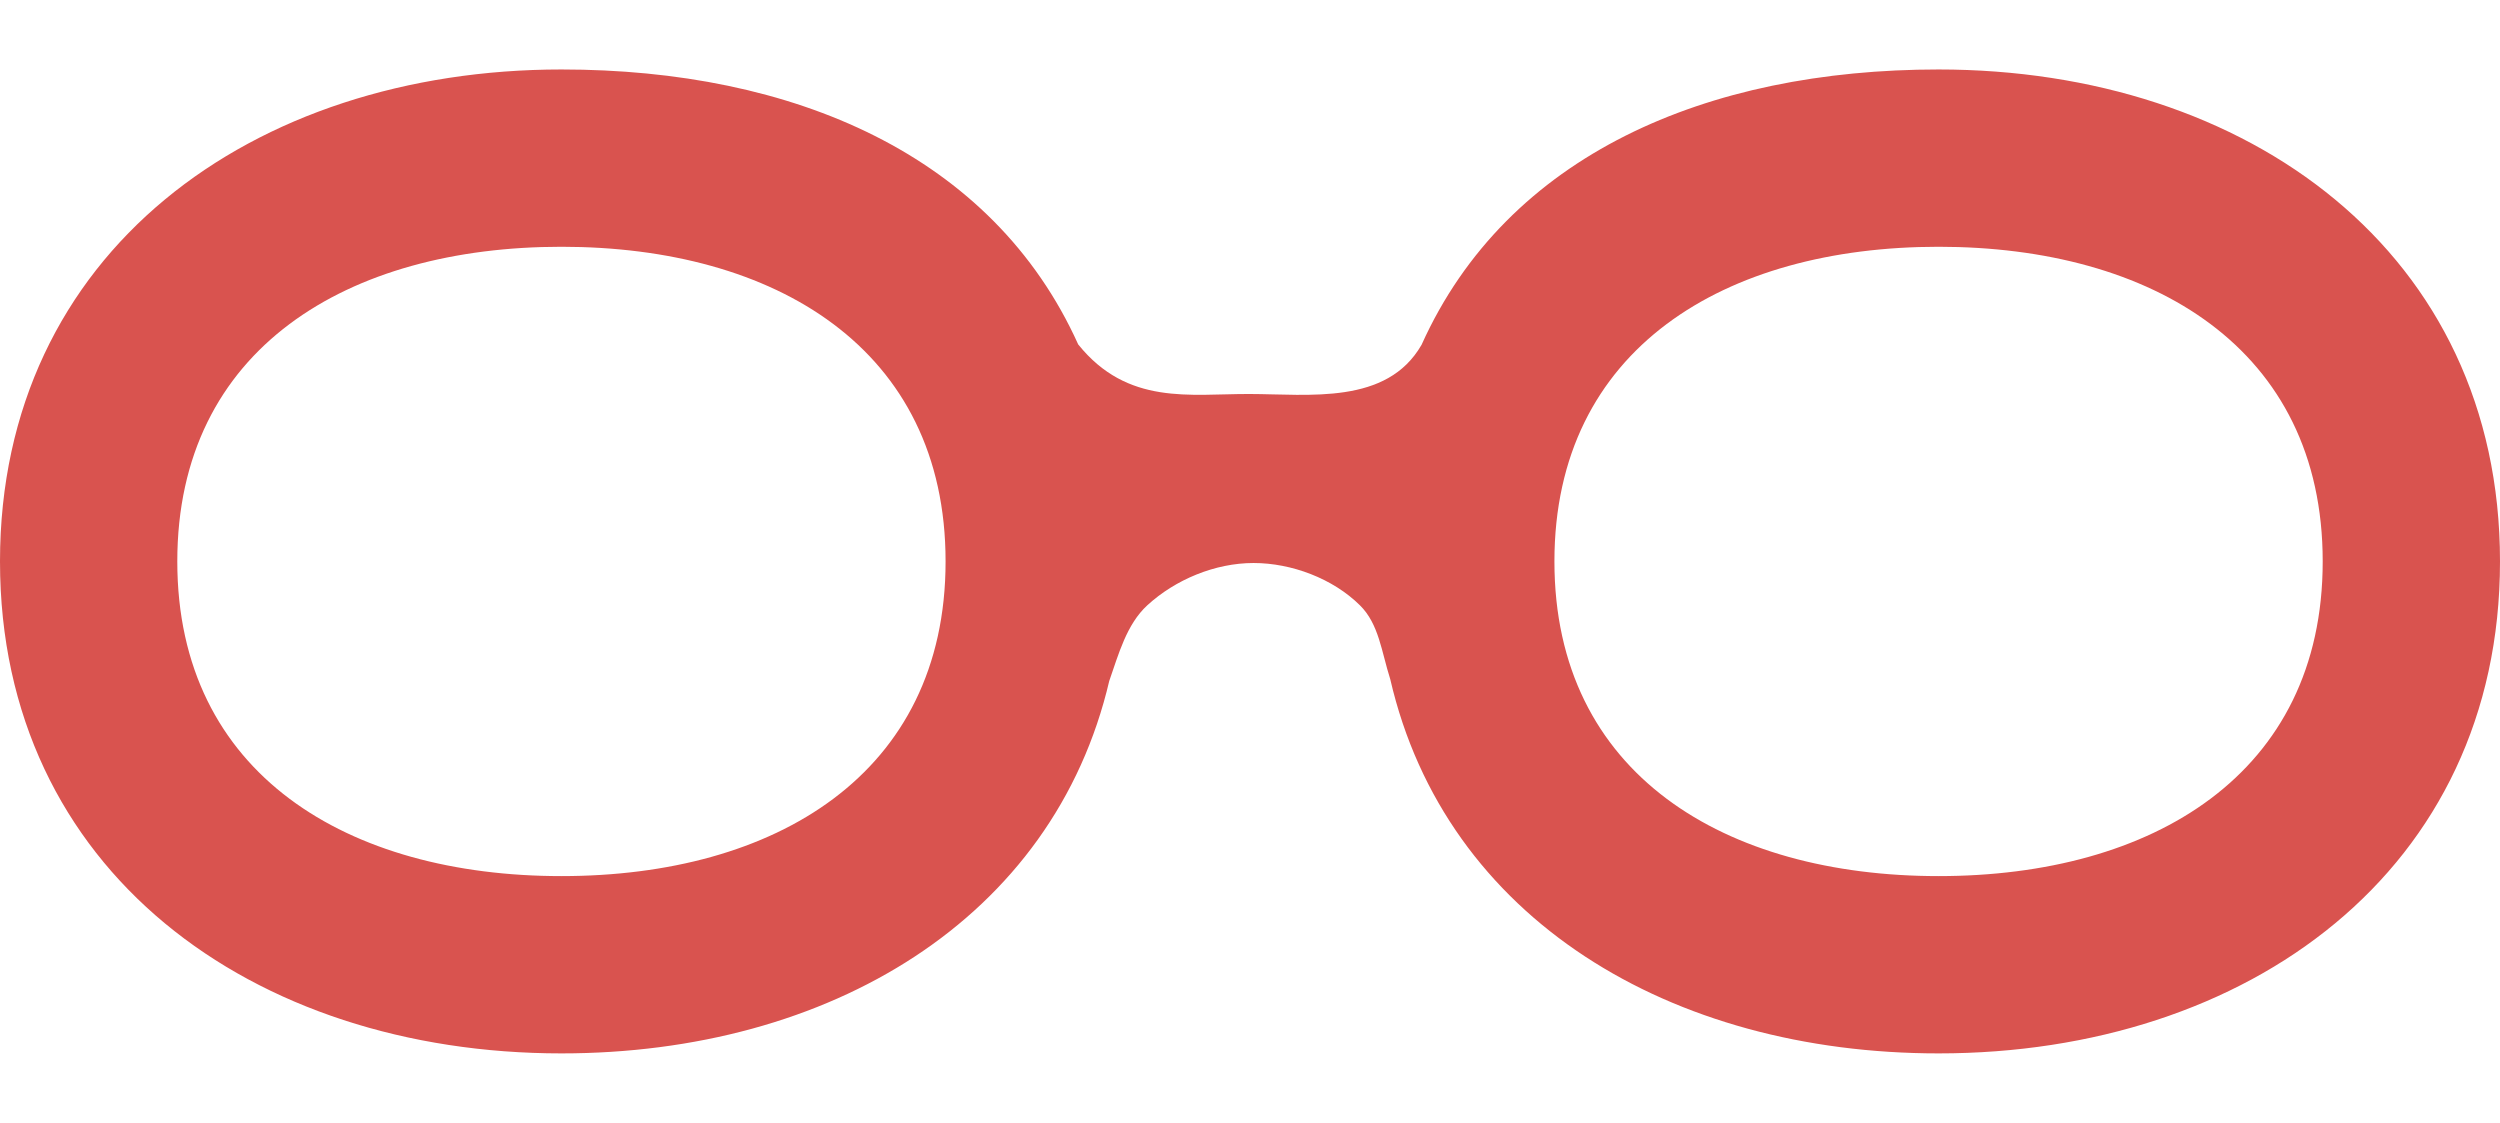 <?xml version="1.0" encoding="UTF-8" standalone="no"?>
<!-- Created with Inkscape (http://www.inkscape.org/) -->

<svg
   width="19.036mm"
   height="8.55mm"
   viewBox="0 0 19.036 8.55"
   version="1.1"
   id="svg5"
   xml:space="preserve"
   inkscape:version="1.2.2 (b0a8486541, 2022-12-01)"
   sodipodi:docname="glasses.svg"
   xmlns:inkscape="http://www.inkscape.org/namespaces/inkscape"
   xmlns:sodipodi="http://sodipodi.sourceforge.net/DTD/sodipodi-0.dtd"
   xmlns="http://www.w3.org/2000/svg"
   xmlns:svg="http://www.w3.org/2000/svg"><sodipodi:namedview
     id="namedview7"
     pagecolor="#ffffff"
     bordercolor="#666666"
     borderopacity="1.0"
     inkscape:showpageshadow="2"
     inkscape:pageopacity="0.0"
     inkscape:pagecheckerboard="0"
     inkscape:deskcolor="#d1d1d1"
     inkscape:document-units="mm"
     showgrid="false"
     inkscape:zoom="13.612715"
     inkscape:cx="43.341832"
     inkscape:cy="12.451594"
     inkscape:window-width="1854"
     inkscape:window-height="1011"
     inkscape:window-x="66"
     inkscape:window-y="32"
     inkscape:window-maximized="1"
     inkscape:current-layer="g1512"
     showguides="true"><sodipodi:guide
       position="9.72,5.451"
       orientation="0,-1"
       id="guide6482"
       inkscape:locked="false" /><sodipodi:guide
       position="9.549,4.281"
       orientation="0,-1"
       id="guide6504"
       inkscape:locked="false" /></sodipodi:namedview><defs
     id="defs2" /><g
     inkscape:label="Layer 1"
     inkscape:groupmode="layer"
     id="layer1"
     transform="translate(-191.219,85.828)"><g
       id="g1512"><path
         id="path454"
         style="color:#000000;fill:#d9534f;stroke-width:1;-inkscape-stroke:none;paint-order:stroke fill markers"
         d="M 195.494 -85.299 C 193.141 -85.299 191.219 -83.906 191.219 -81.553 C 191.219 -79.2 193.141 -77.807 195.494 -77.807 C 197.529 -77.807 199.241 -78.826 199.666 -80.646 C 199.666 -80.646 199.666 -80.645 199.666 -80.645 C 199.736 -80.845 199.797 -81.074 199.955 -81.219 C 200.169 -81.415 200.471 -81.541 200.764 -81.541 C 201.053 -81.541 201.368 -81.423 201.574 -81.219 C 201.719 -81.076 201.738 -80.866 201.805 -80.656 C 202.227 -78.829 203.941 -77.807 205.98 -77.807 C 208.333 -77.807 210.255 -79.2 210.255 -81.553 C 210.255 -83.906 208.333 -85.299 205.98 -85.299 C 204.217 -85.299 202.696 -84.651 202.044 -83.204 C 202.044 -83.203 202.044 -83.202 202.043 -83.202 C 201.779 -82.743 201.186 -82.827 200.732 -82.828 C 200.28 -82.829 199.805 -82.739 199.43 -83.204 L 199.429 -83.205 C 198.777 -84.651 197.257 -85.299 195.494 -85.299 z M 195.494 -83.949 C 197.117 -83.949 198.419 -83.177 198.419 -81.553 C 198.419 -79.93 197.117 -79.157 195.494 -79.157 C 193.871 -79.157 192.569 -79.93 192.569 -81.553 C 192.569 -83.177 193.871 -83.949 195.494 -83.949 z M 205.98 -83.949 C 207.604 -83.949 208.905 -83.177 208.905 -81.553 C 208.905 -79.93 207.604 -79.157 205.98 -79.157 C 204.357 -79.157 203.055 -79.93 203.055 -81.553 C 203.055 -83.177 204.357 -83.949 205.98 -83.949 z " /><g
         id="path5308-5"><path
           style="color:#000000;fill:#000000;fill-opacity:0;stroke-width:0.5;stroke-linecap:round;-inkscape-stroke:none"
           d="m 199.424,-80.761 c 0,0 0.18,-0.48 0.366,-0.641 0.264,-0.23 0.596,-0.381 0.976,-0.389 0.307,-0.006 0.705,0.141 0.976,0.389 0.188,0.172 0.333,0.689 0.333,0.689"
           id="path6500" /></g><g
         id="g6378-6"
         transform="translate(70.269,4.917)"><path
           id="path454-2"
           style="color:#000000;fill:#d9534f;stroke-width:1;-inkscape-stroke:none;paint-order:stroke fill markers"
           d="m 195.494,-85.299 c -2.353,0 -4.275,1.393 -4.275,3.746 0,2.353 1.922,3.746 4.275,3.746 2.284,0 4.161,-1.282 4.27,-3.54 0.047,-0.014 0.095,-0.028 0.147,-0.043 0.298,-0.083 0.678,-0.147 0.805,-0.141 0.336,0.017 0.715,0.106 0.995,0.184 0.109,2.258 1.986,3.539 4.27,3.539 2.353,0 4.275,-1.393 4.275,-3.746 0,-2.353 -1.922,-3.746 -4.275,-3.746 -1.953,0 -3.609,0.795 -4.116,2.59 -0.311,-0.078 -0.69,0.34 -1.081,0.321 -0.432,-0.022 -0.83,-0.413 -1.173,-0.318 -0.506,-1.796 -2.162,-2.592 -4.116,-2.592 z m 0,1.35 c 1.623,0 2.925,0.772 2.925,2.396 0,1.623 -1.302,2.396 -2.925,2.396 -1.623,0 -2.925,-0.772 -2.925,-2.396 0,-1.623 1.302,-2.396 2.925,-2.396 z m 10.486,0 c 1.623,0 2.925,0.772 2.925,2.396 0,1.623 -1.302,2.396 -2.925,2.396 -1.623,0 -2.925,-0.772 -2.925,-2.396 0,-1.623 1.302,-2.396 2.925,-2.396 z"
           sodipodi:nodetypes="cssccscssscccccssssssssss" /><path
           style="fill:none;fill-opacity:1;stroke:#d9534f;stroke-width:0.5;stroke-linecap:round;stroke-linejoin:miter;stroke-opacity:1"
           d="m 199.042,-83.295 c 0,0 0.223,0.438 0.425,0.554 0.377,0.216 0.914,0.156 1.294,0.163 0.307,0.006 0.839,0.062 1.182,-0.138 0.207,-0.12 0.423,-0.579 0.423,-0.579"
           id="path5308-9"
           sodipodi:nodetypes="casac" /><path
           style="fill:#000000;fill-opacity:0;stroke:#d9534f;stroke-width:0.5;stroke-linecap:round;stroke-linejoin:miter;stroke-opacity:1"
           d="m 199.424,-80.761 c 0,0 0.022,-0.175 0.147,-0.455 0.173,-0.389 0.76,-0.568 1.141,-0.575 0.307,-0.006 0.995,0.195 1.141,0.575 0.092,0.24 0.223,0.503 0.223,0.503"
           id="path5308-5-1"
           sodipodi:nodetypes="csssc" /></g></g></g></svg>
